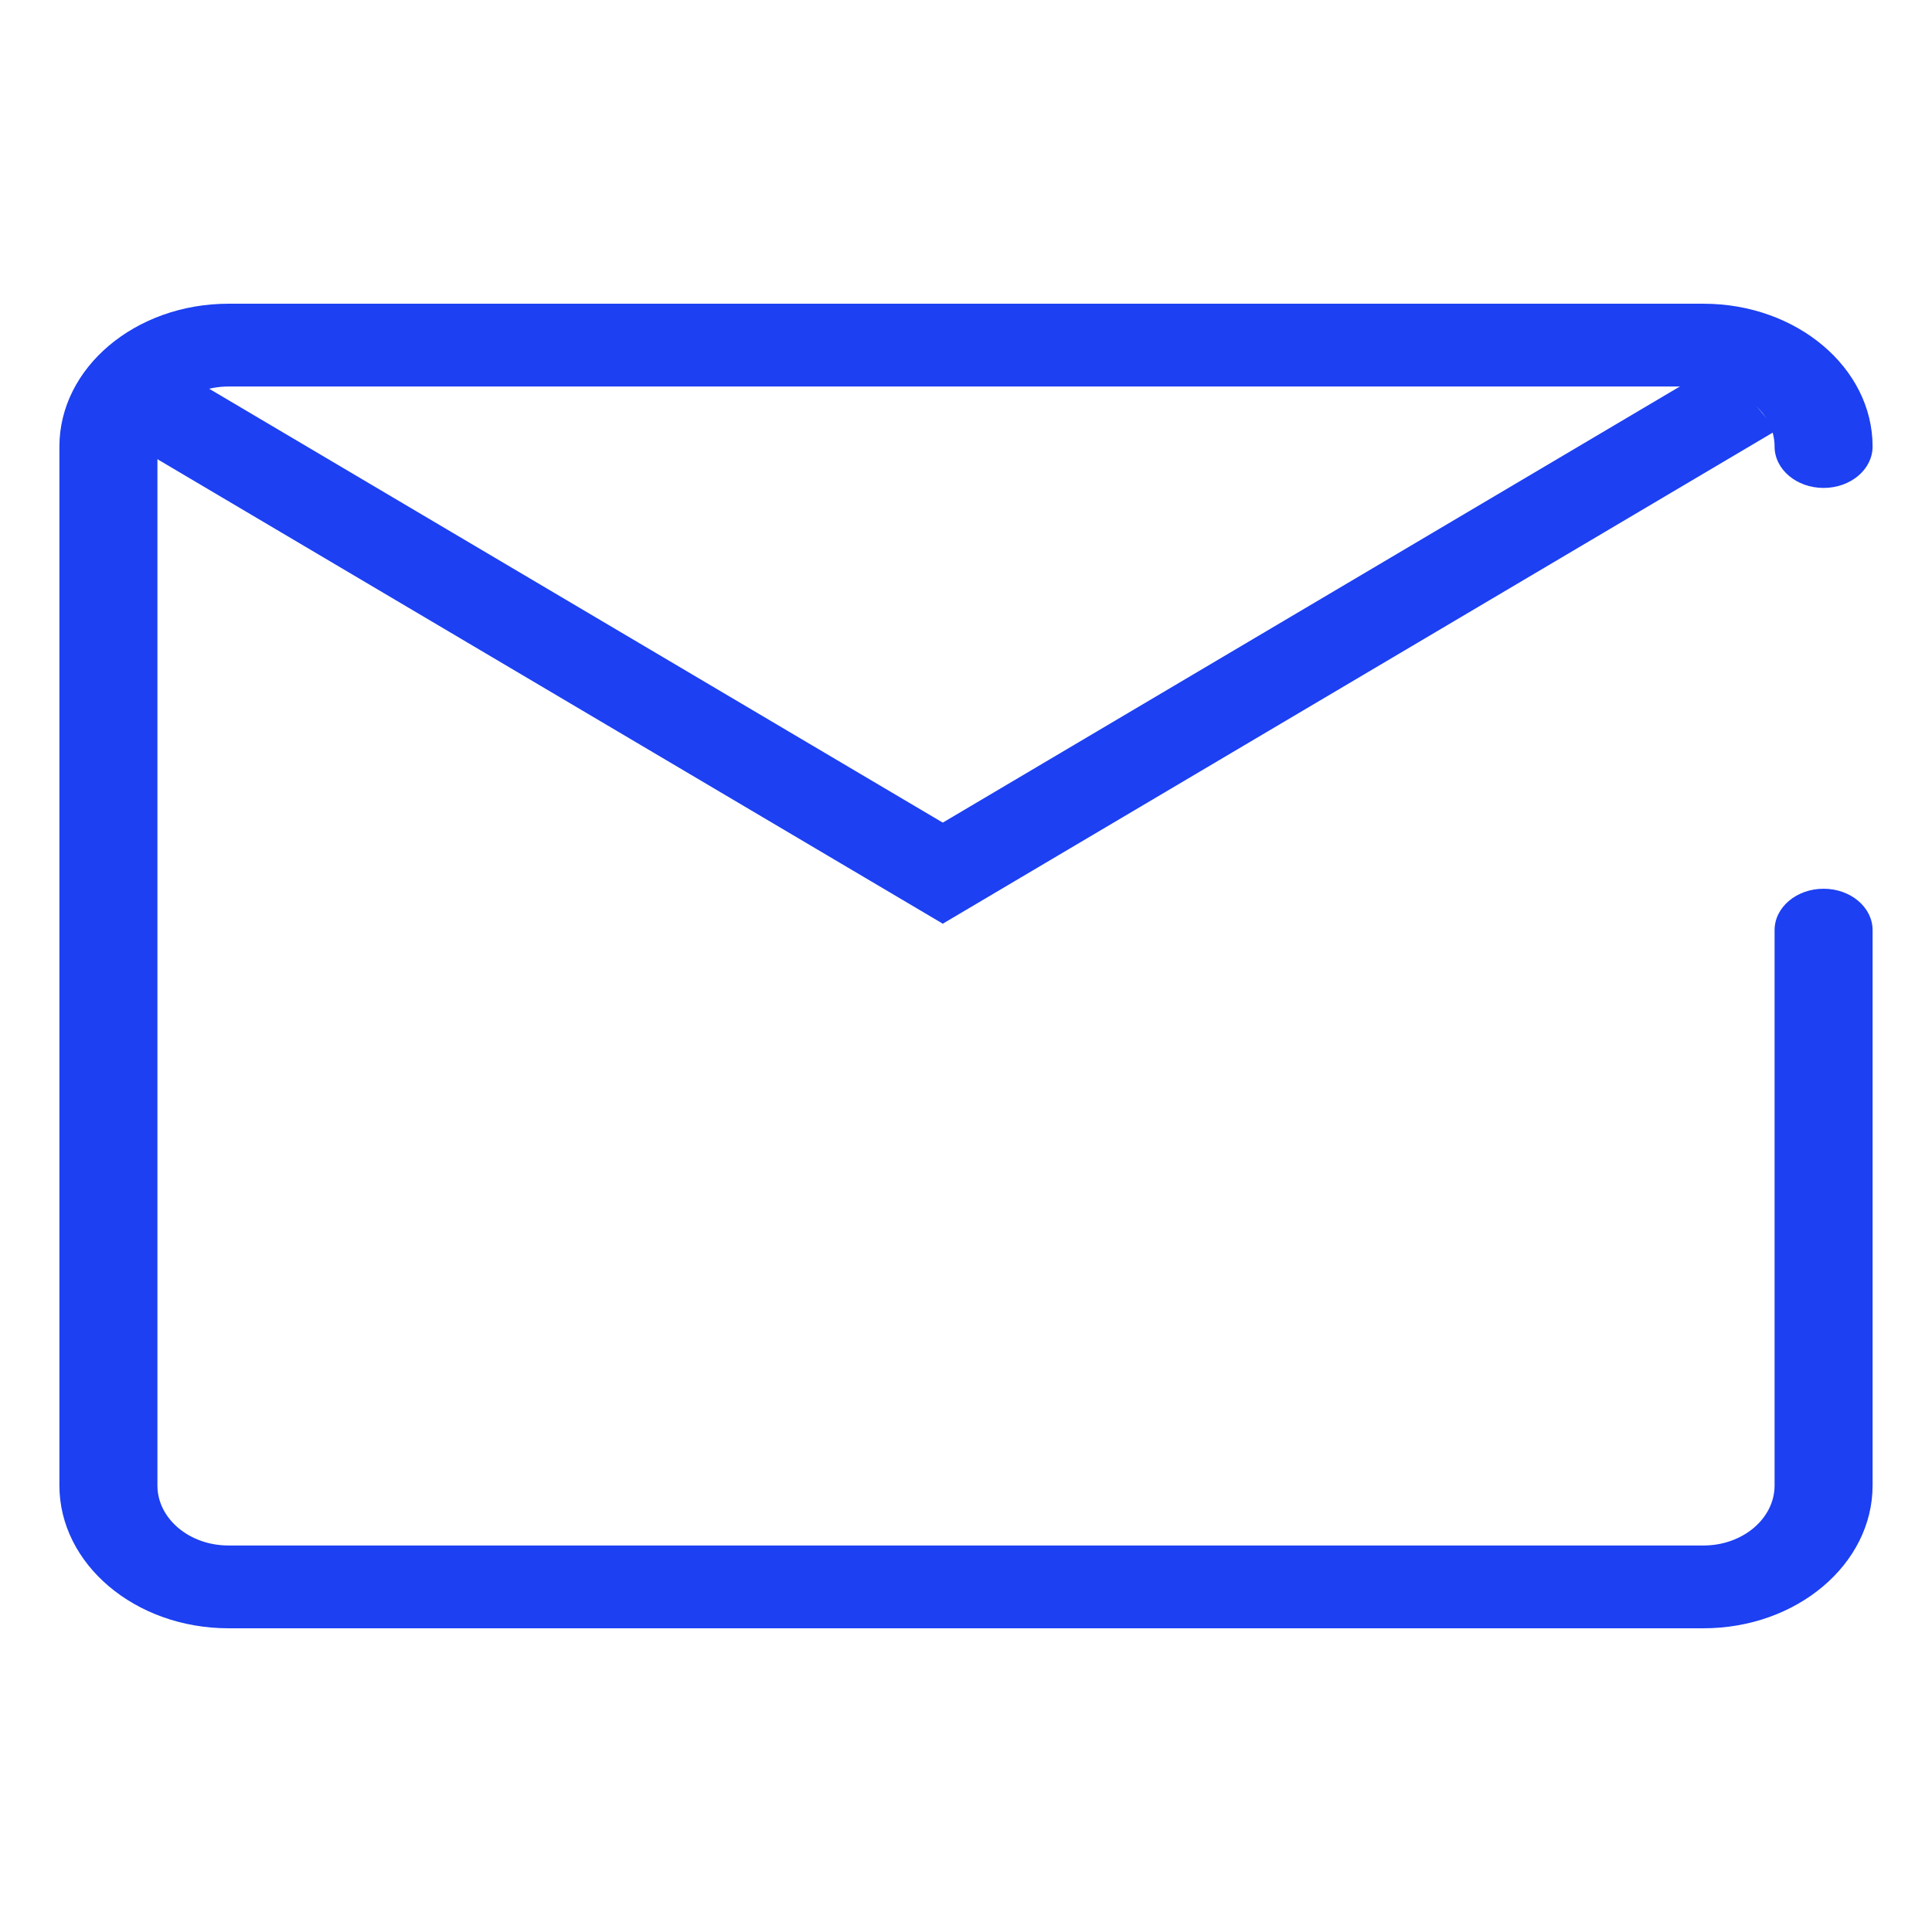 <?xml version="1.0" encoding="utf-8"?>
<!-- Generator: Adobe Illustrator 17.0.0, SVG Export Plug-In . SVG Version: 6.00 Build 0)  -->
<!DOCTYPE svg PUBLIC "-//W3C//DTD SVG 1.1//EN" "http://www.w3.org/Graphics/SVG/1.1/DTD/svg11.dtd">
<svg version="1.1" id="Layer_1" xmlns="http://www.w3.org/2000/svg" xmlns:xlink="http://www.w3.org/1999/xlink" x="0px" y="0px"
	 width="1000px" height="1000px" viewBox="0 0 1000 1000" enable-background="new 0 0 1000 1000" xml:space="preserve">
<g>
	<path fill="#1C40F2" d="M881.734,842.793H118.265c-48.256,0-87.515-33.157-87.515-73.918V231.126
		c0-40.759,39.259-73.919,87.515-73.919h763.469c48.256,0,87.516,33.161,87.516,73.92c0,11.83-11.355,21.424-25.365,21.424
		c-14.009,0-25.363-9.593-25.363-21.424c0-17.134-16.503-31.072-36.787-31.072h-763.47c-20.284,0-36.786,13.936-36.786,31.069
		v537.749c0,17.133,16.502,31.072,36.786,31.072h763.469c20.284,0,36.787-13.939,36.787-31.072V481.438
		c0-11.83,11.355-21.425,25.363-21.425c14.011,0,25.365,9.595,25.365,21.425v287.437
		C969.252,809.636,929.992,842.793,881.734,842.793z"/>
	<polygon fill="#1C40F2" points="517.078,443.001 487.981,478.101 56.129,222.69 85.226,187.591 	"/>
	<polygon fill="#1C40F2" points="487.977,478.102 458.873,443.008 890.453,187.643 919.557,222.737 	"/>
</g>
</svg>
